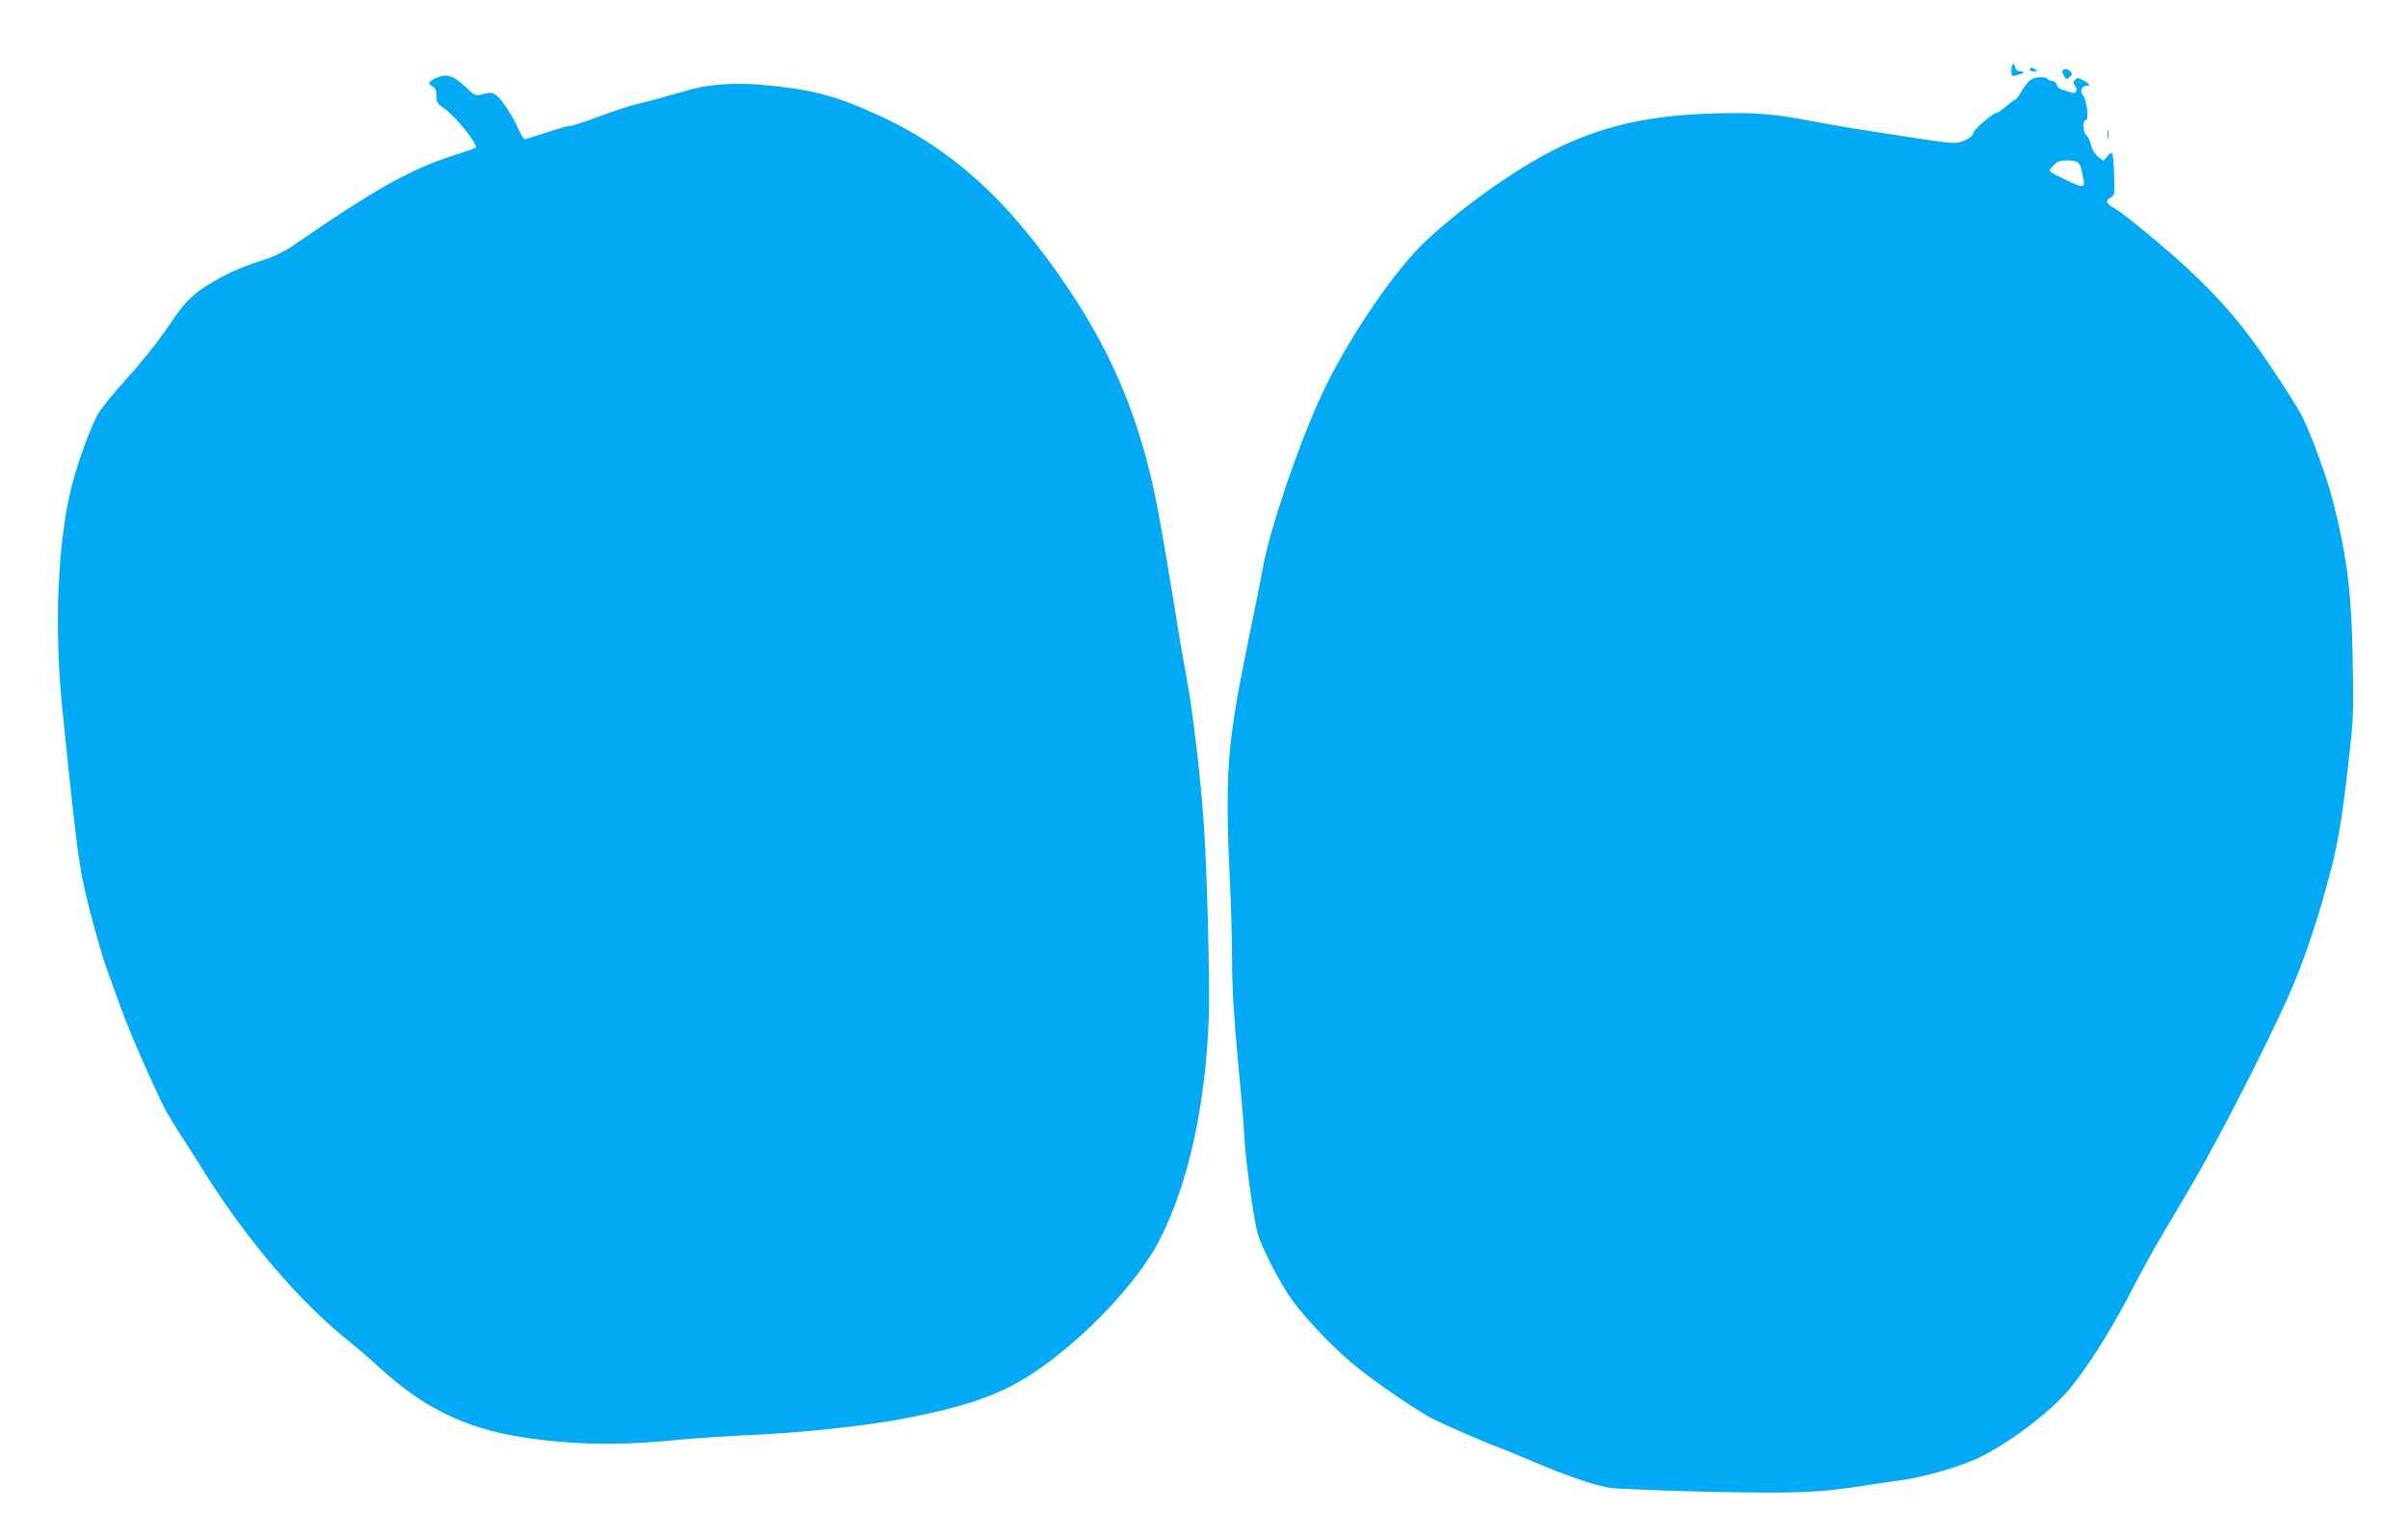 <?xml version="1.0" standalone="no"?>
<!DOCTYPE svg PUBLIC "-//W3C//DTD SVG 20010904//EN"
 "http://www.w3.org/TR/2001/REC-SVG-20010904/DTD/svg10.dtd">
<svg version="1.0" xmlns="http://www.w3.org/2000/svg"
 width="1280pt" height="817pt" viewBox="0 0 1280 817"
 preserveAspectRatio="xMidYMid meet">
<g transform="translate(0,817) scale(0.1,-0.1)"
fill="#03a9f4" stroke="none">
<path d="M10692 7796 c0 -33 1 -34 30 -25 40 11 47 19 19 19 -14 0 -25 7 -28
20 -8 32 -21 23 -21 -14z"/>
<path d="M10790 7800 c0 -5 10 -10 23 -10 18 0 19 2 7 10 -19 13 -30 13 -30 0z"/>
<path d="M10971 7801 c-10 -7 -11 -13 -2 -30 14 -25 18 -26 36 -7 12 12 12 16
-3 29 -11 10 -23 13 -31 8z"/>
<path d="M2313 7753 c-38 -19 -41 -28 -13 -43 15 -8 20 -21 20 -50 0 -35 5
-42 43 -68 60 -42 180 -192 165 -207 -3 -3 -59 -23 -125 -44 -226 -73 -417
-181 -853 -482 -43 -29 -98 -55 -155 -73 -113 -35 -200 -75 -290 -131 -85 -53
-125 -94 -200 -205 -75 -110 -149 -202 -256 -321 -48 -53 -103 -121 -122 -150
-37 -56 -111 -256 -146 -395 -74 -292 -94 -744 -51 -1169 54 -538 80 -759 101
-880 20 -118 99 -414 140 -526 23 -63 56 -154 74 -204 44 -123 196 -468 240
-546 20 -35 56 -93 79 -129 24 -36 78 -121 121 -190 231 -368 512 -696 775
-905 41 -33 110 -92 153 -132 236 -217 456 -325 757 -373 266 -42 518 -47 835
-15 77 8 246 19 375 25 288 13 633 50 840 91 400 78 575 152 816 345 229 185
437 422 530 606 150 297 240 701 259 1163 7 163 -7 756 -25 1030 -18 269 -62
641 -101 839 -11 54 -42 239 -69 410 -28 171 -64 381 -81 466 -86 435 -227
780 -459 1129 -324 486 -633 766 -1046 950 -217 97 -341 128 -606 151 -126 11
-274 1 -363 -25 -170 -48 -228 -64 -292 -79 -39 -10 -131 -39 -203 -67 -72
-27 -140 -49 -152 -49 -11 0 -68 -16 -125 -35 -58 -19 -109 -35 -114 -35 -5 0
-20 24 -33 54 -34 75 -91 162 -120 181 -20 14 -31 14 -67 5 -42 -11 -42 -11
-88 32 -72 69 -109 80 -168 51z"/>
<path d="M10793 7745 c-11 -8 -33 -35 -47 -60 -15 -25 -30 -45 -35 -45 -4 0
-25 -16 -47 -35 -21 -19 -44 -35 -51 -35 -18 0 -123 -90 -123 -106 0 -23 -61
-54 -105 -54 -22 0 -94 9 -160 19 -66 11 -185 29 -265 41 -80 12 -212 34 -295
50 -241 46 -326 53 -548 47 -401 -10 -682 -85 -977 -260 -207 -122 -443 -301
-585 -442 -167 -166 -407 -527 -534 -803 -120 -260 -272 -708 -307 -907 -9
-49 -38 -196 -65 -325 -68 -334 -76 -378 -98 -535 -28 -199 -32 -405 -16 -747
8 -164 14 -371 14 -462 0 -157 9 -312 31 -551 26 -276 30 -326 35 -420 8 -132
51 -439 71 -506 24 -79 119 -263 181 -349 82 -113 246 -282 361 -371 120 -94
316 -226 387 -262 68 -34 288 -130 350 -152 28 -10 115 -46 195 -80 167 -71
309 -120 395 -135 33 -5 267 -15 520 -21 480 -10 598 -6 855 36 47 7 125 19
173 25 117 15 312 71 414 119 157 75 373 237 475 356 94 110 218 304 322 502
52 101 119 224 149 275 30 51 115 197 190 323 137 233 397 741 514 1004 72
163 142 365 202 587 57 207 76 315 112 629 30 260 31 281 25 565 -6 357 -28
539 -102 834 -32 131 -114 357 -171 471 -14 28 -86 142 -161 254 -147 220
-261 354 -454 533 -125 115 -328 282 -380 312 -43 24 -48 40 -17 57 20 10 21
17 17 120 -2 60 -7 112 -11 115 -4 4 -15 -4 -26 -17 l-19 -24 -28 21 c-18 13
-32 36 -39 63 -5 23 -16 45 -23 50 -19 12 -24 81 -6 81 19 0 8 108 -14 133
-19 21 -5 53 22 51 22 -2 10 13 -24 31 -25 13 -29 13 -40 0 -10 -12 -10 -18 0
-30 7 -8 10 -21 7 -29 -5 -12 -12 -13 -39 -4 -18 6 -39 13 -46 15 -8 2 -16 12
-19 23 -3 11 -14 20 -24 20 -10 0 -21 5 -24 10 -9 15 -68 12 -92 -5z m249
-436 c9 -5 19 -22 22 -39 3 -16 9 -43 12 -60 7 -39 -6 -39 -93 3 -102 49 -98
45 -68 77 20 21 35 27 68 27 23 1 50 -3 59 -8z"/>
<path d="M11203 7455 c0 -22 2 -30 4 -17 2 12 2 30 0 40 -3 9 -5 -1 -4 -23z"/>
</g>
</svg>
